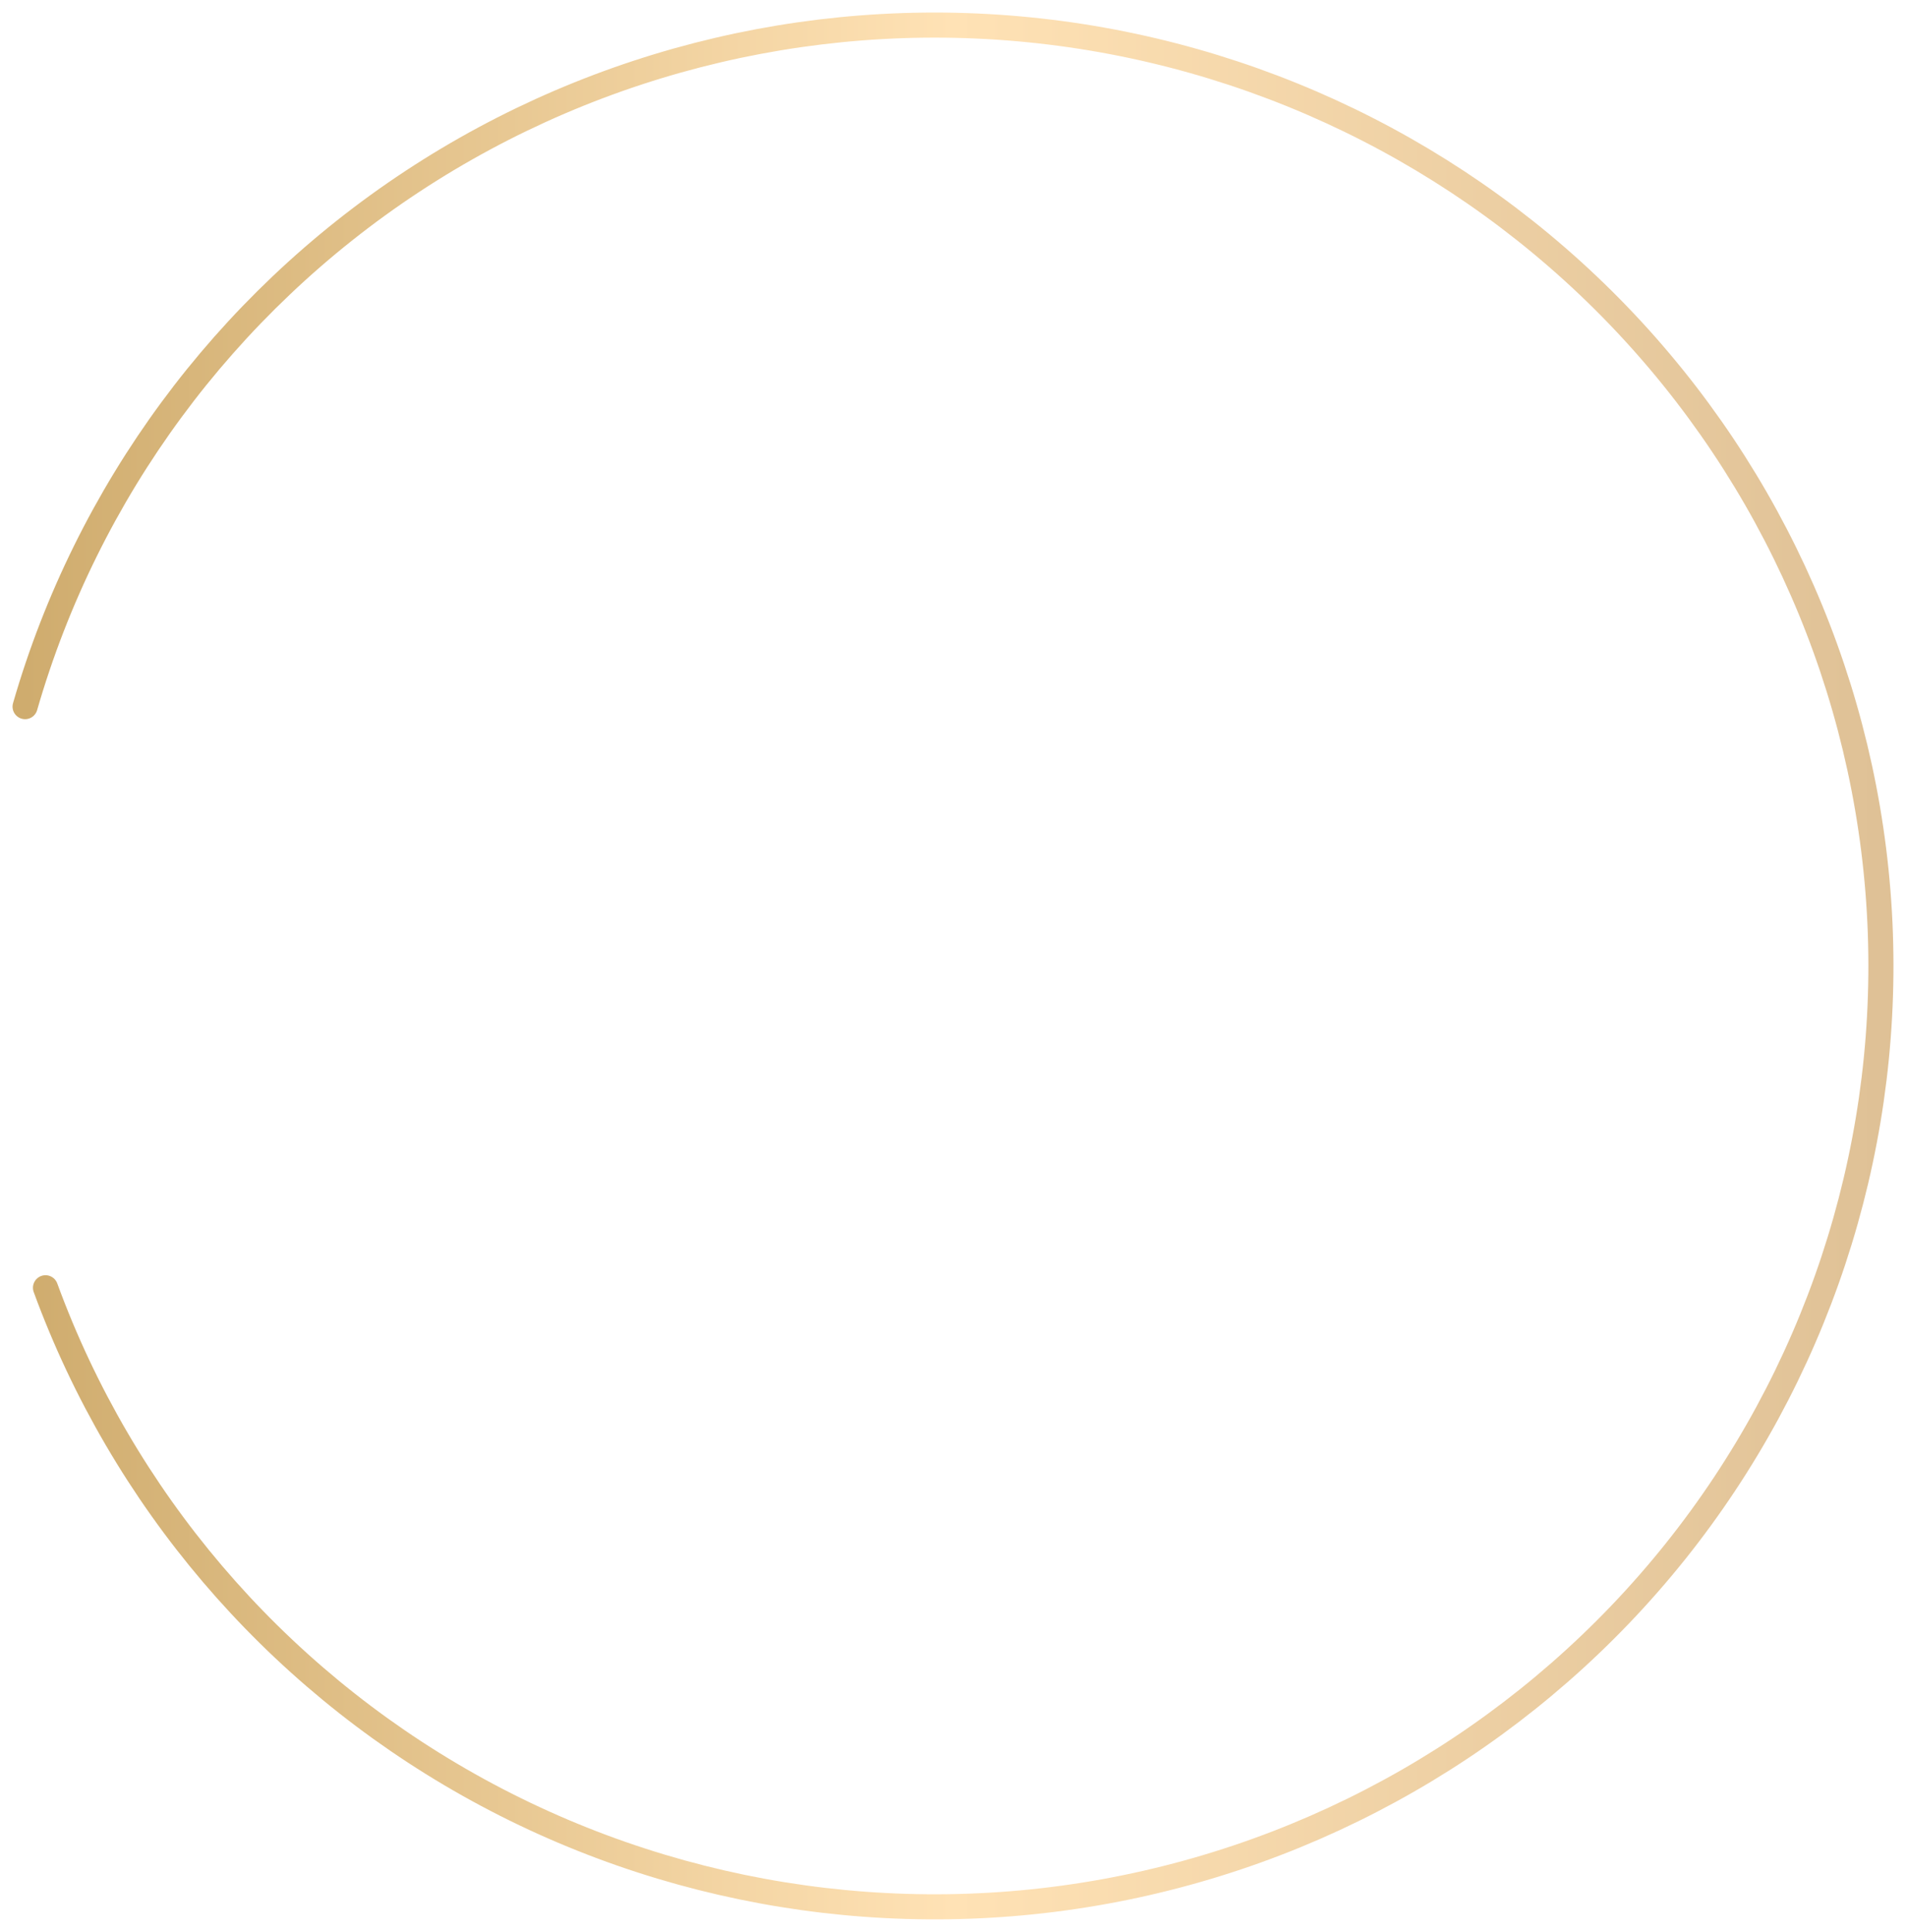 <?xml version="1.0" encoding="UTF-8"?> <svg xmlns="http://www.w3.org/2000/svg" width="76" height="77" viewBox="0 0 76 77" fill="none"><path d="M1.814 51.326C4.886 59.716 10.87 66.742 18.69 71.138C26.509 75.535 35.65 77.015 44.468 75.311C53.287 73.607 61.205 68.832 66.798 61.844C72.39 54.856 75.29 46.115 74.977 37.191C74.663 28.268 71.157 19.748 65.087 13.165C59.018 6.582 50.784 2.368 41.867 1.28C32.951 0.191 23.936 2.301 16.444 7.229C8.953 12.158 3.476 19.581 1 28.164" stroke="url(#paint0_linear_148_616)" stroke-linecap="round"></path><defs><linearGradient id="paint0_linear_148_616" x1="75" y1="38.5" x2="1" y2="38.5" gradientUnits="userSpaceOnUse"><stop stop-color="#DFC196"></stop><stop offset="0.5" stop-color="#FFE2B5"></stop><stop offset="1" stop-color="#CFAC6E"></stop></linearGradient></defs></svg> 